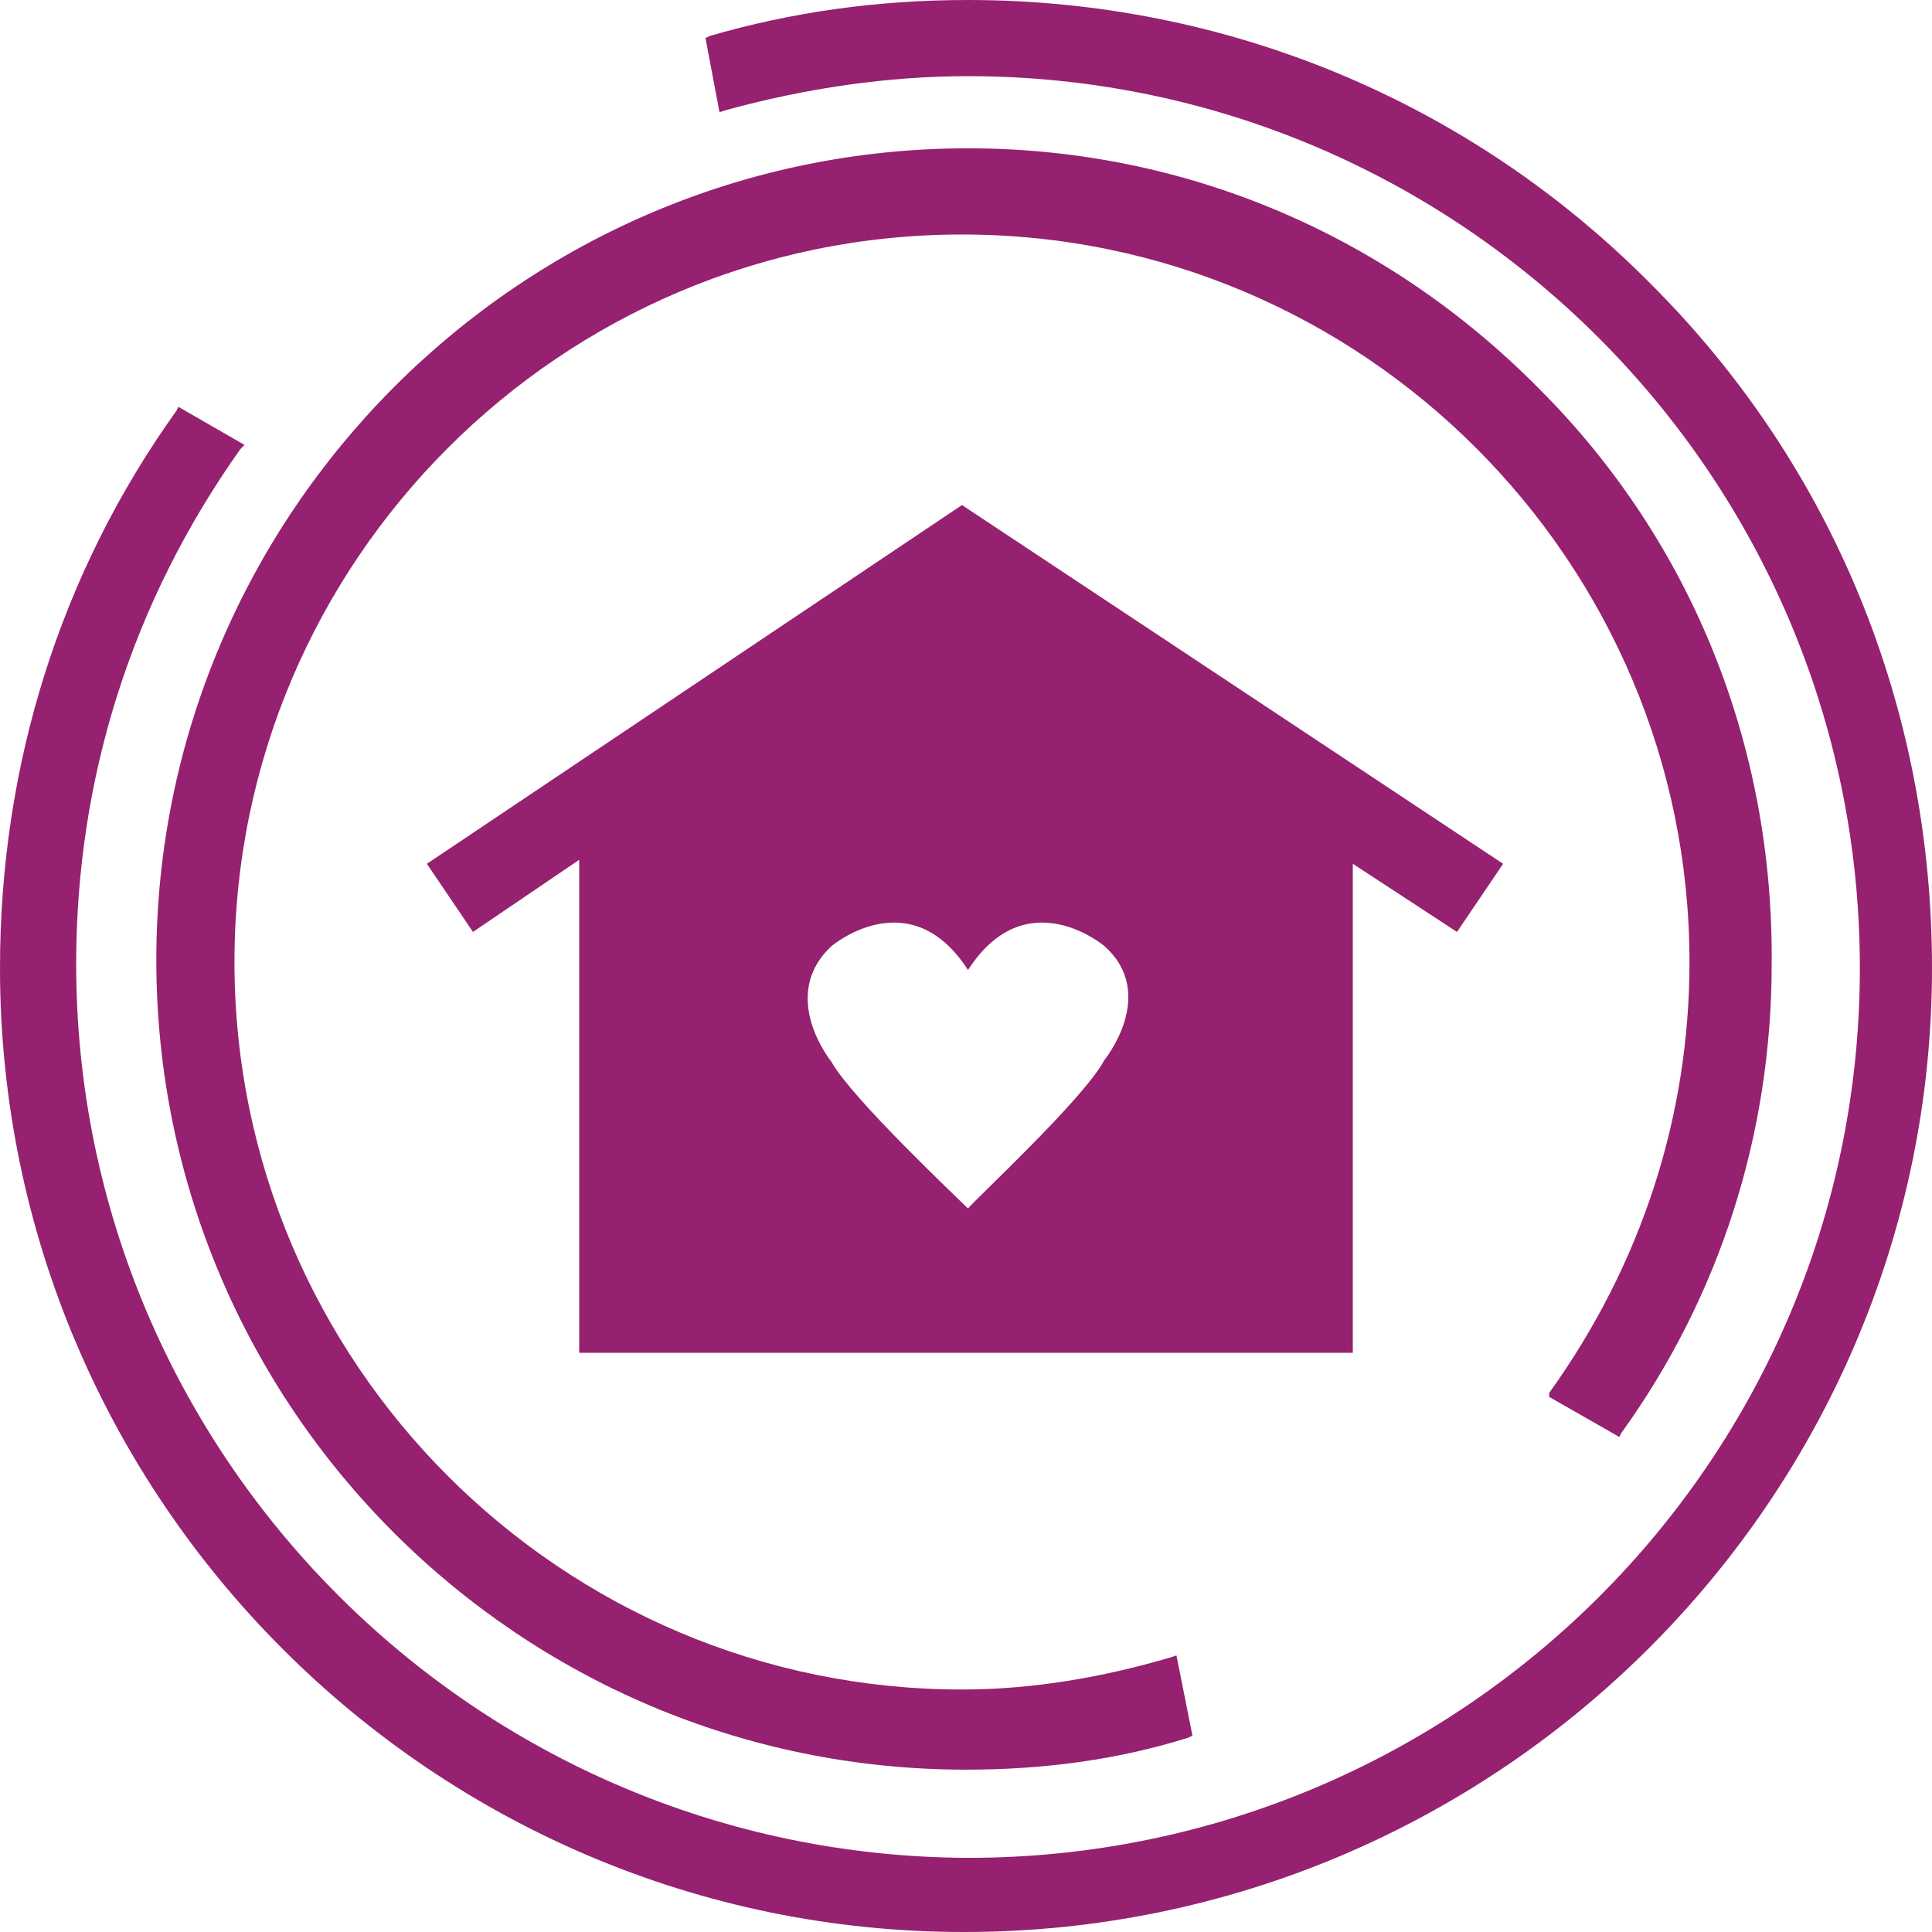 <svg width="80" height="80" viewBox="0 0 80 80" fill="none" xmlns="http://www.w3.org/2000/svg">
<path d="M64.149 57.843L67.054 59.502L67.137 59.336C71.203 53.693 73.361 46.971 73.361 39.917C73.444 30.872 70.041 22.407 63.734 16.1C57.427 9.71 49.046 6.141 40.083 6.141C21.577 6.141 6.473 21.245 6.473 39.751C6.473 58.258 21.494 73.278 40 73.278C43.237 73.278 46.307 72.863 49.212 71.951L49.377 71.868L48.714 68.548L48.464 68.631C45.643 69.461 42.738 69.959 39.834 69.959C23.236 69.959 9.709 56.432 9.709 39.834C9.709 23.237 23.236 9.71 39.834 9.71C56.431 9.71 69.958 23.237 69.958 39.834C69.958 46.224 67.966 52.365 64.149 57.677L64.149 57.843Z" fill="#952170"/>
<path d="M68.382 11.784C60.83 4.149 50.705 0 40.083 0C36.349 0 32.78 0.498 29.378 1.494L29.212 1.577L29.793 4.647L30.042 4.564C33.361 3.652 36.764 3.154 40.083 3.154C60.415 3.154 77.013 19.668 77.013 40.083C77.013 60.498 60.415 76.93 40.083 76.93C19.668 76.847 3.154 60.249 3.154 39.917C3.154 32.199 5.477 24.896 9.958 18.589L10.125 18.423L7.386 16.846L7.303 17.012C2.49 23.734 0 31.701 0 40.083C0 62.075 17.925 80 39.917 80C61.992 80 80 62.075 80 40.083C80 29.377 75.933 19.336 68.382 11.784L68.382 11.784Z" fill="#952170"/>
<path d="M39.834 20.913L17.676 35.768L19.585 38.589L23.984 35.602V56.017H56.017V35.768L60.332 38.589L62.241 35.768L39.834 20.913ZM45.726 43.9C44.896 45.477 40.415 49.627 40.083 50.041C39.585 49.544 35.269 45.477 34.439 43.983C34.439 43.983 32.199 41.245 34.439 39.17C34.439 39.17 37.676 36.431 40.083 40.166C42.489 36.431 45.726 39.17 45.726 39.17C47.967 41.162 45.726 43.9 45.726 43.9V43.9Z" fill="#952170"/>
</svg>
